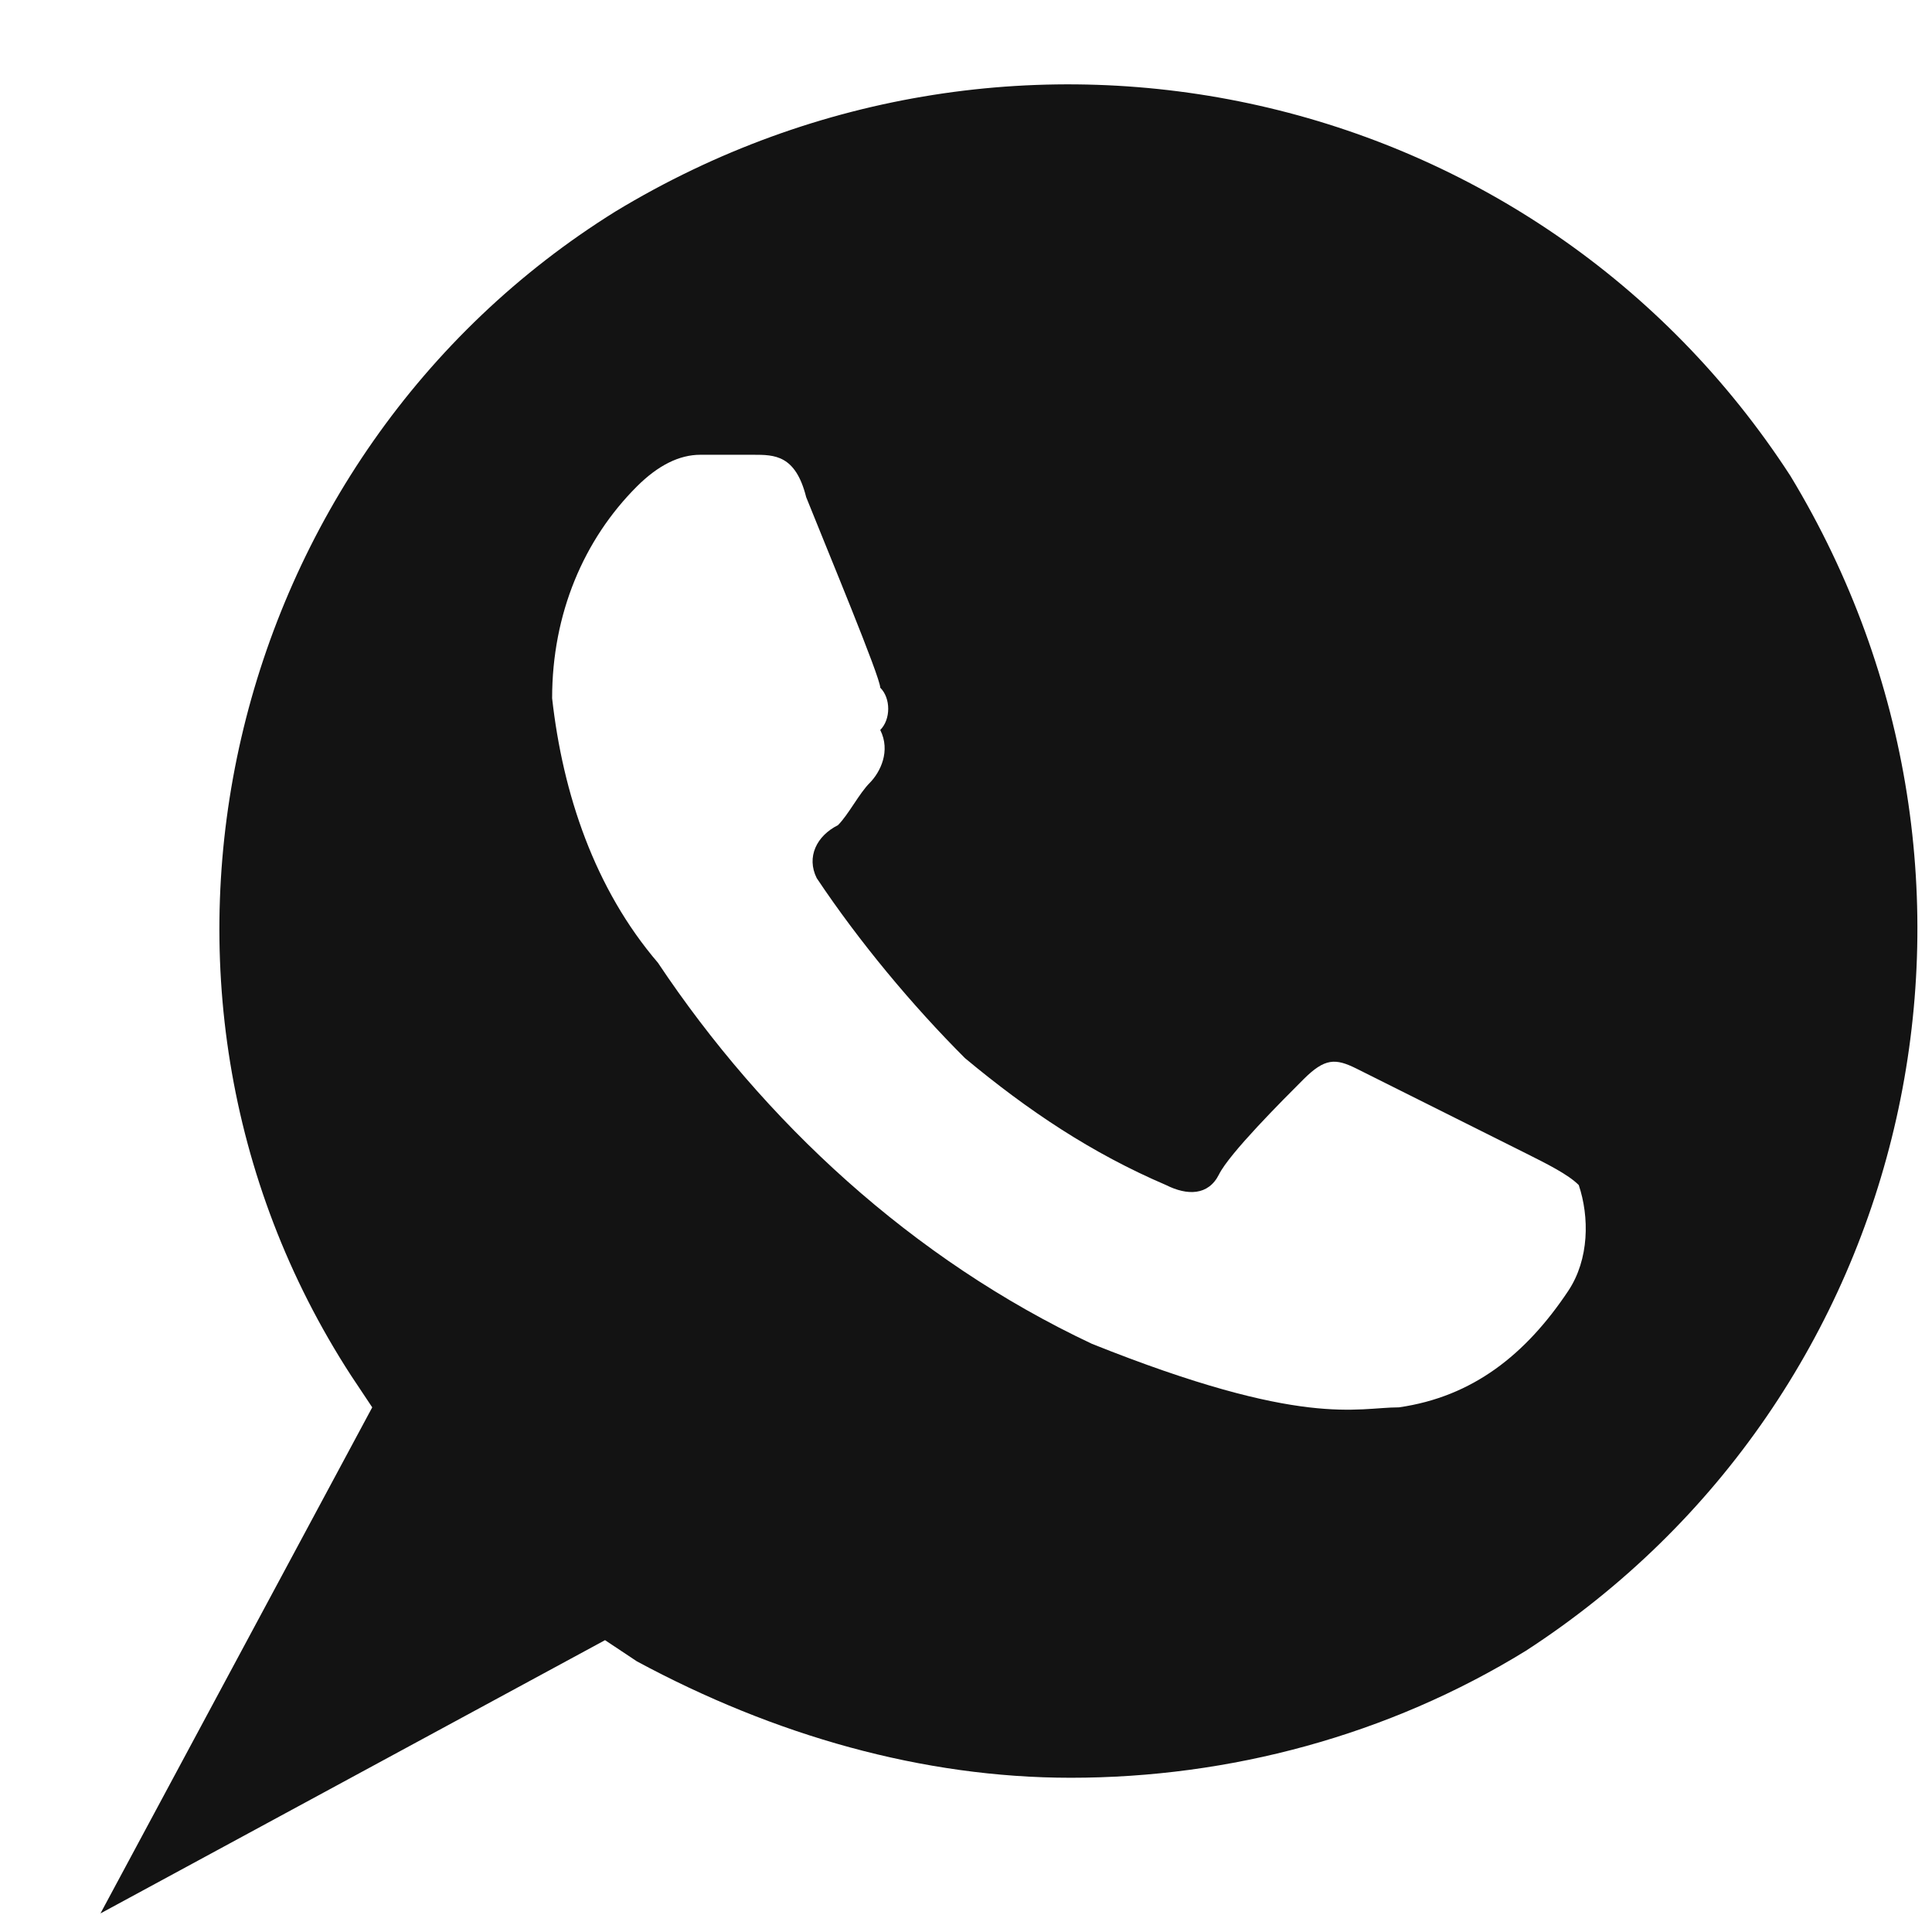 <?xml version="1.0" encoding="UTF-8"?> <svg xmlns="http://www.w3.org/2000/svg" width="18" height="18" viewBox="0 0 18 18" fill="none"><path d="M16.681 4.434C14.315 0.786 9.483 -0.299 5.736 1.969C2.088 4.237 0.904 9.168 3.271 12.816L3.468 13.112L0.936 17.827L5.637 15.281L5.933 15.478C7.215 16.169 8.596 16.563 9.976 16.563C11.455 16.563 12.934 16.169 14.216 15.38C17.864 13.013 18.949 8.181 16.681 4.434ZM14.611 12.027C14.216 12.619 13.723 13.013 13.033 13.112C12.638 13.112 12.145 13.309 10.173 12.52C8.497 11.731 7.116 10.449 6.13 8.97C5.539 8.28 5.243 7.393 5.144 6.505C5.144 5.716 5.44 5.026 5.933 4.533C6.13 4.336 6.328 4.237 6.525 4.237H7.018C7.215 4.237 7.412 4.237 7.511 4.632C7.708 5.125 8.201 6.308 8.201 6.407C8.3 6.505 8.3 6.702 8.201 6.801C8.3 6.998 8.201 7.195 8.103 7.294C8.004 7.393 7.905 7.59 7.807 7.688C7.609 7.787 7.511 7.984 7.609 8.181C8.004 8.773 8.497 9.365 8.99 9.858C9.582 10.351 10.173 10.745 10.864 11.041C11.061 11.14 11.258 11.14 11.357 10.942C11.455 10.745 11.948 10.252 12.145 10.055C12.343 9.858 12.441 9.858 12.638 9.956L14.216 10.745C14.413 10.844 14.611 10.942 14.709 11.041C14.808 11.337 14.808 11.731 14.611 12.027Z" fill="#131313"></path></svg> 